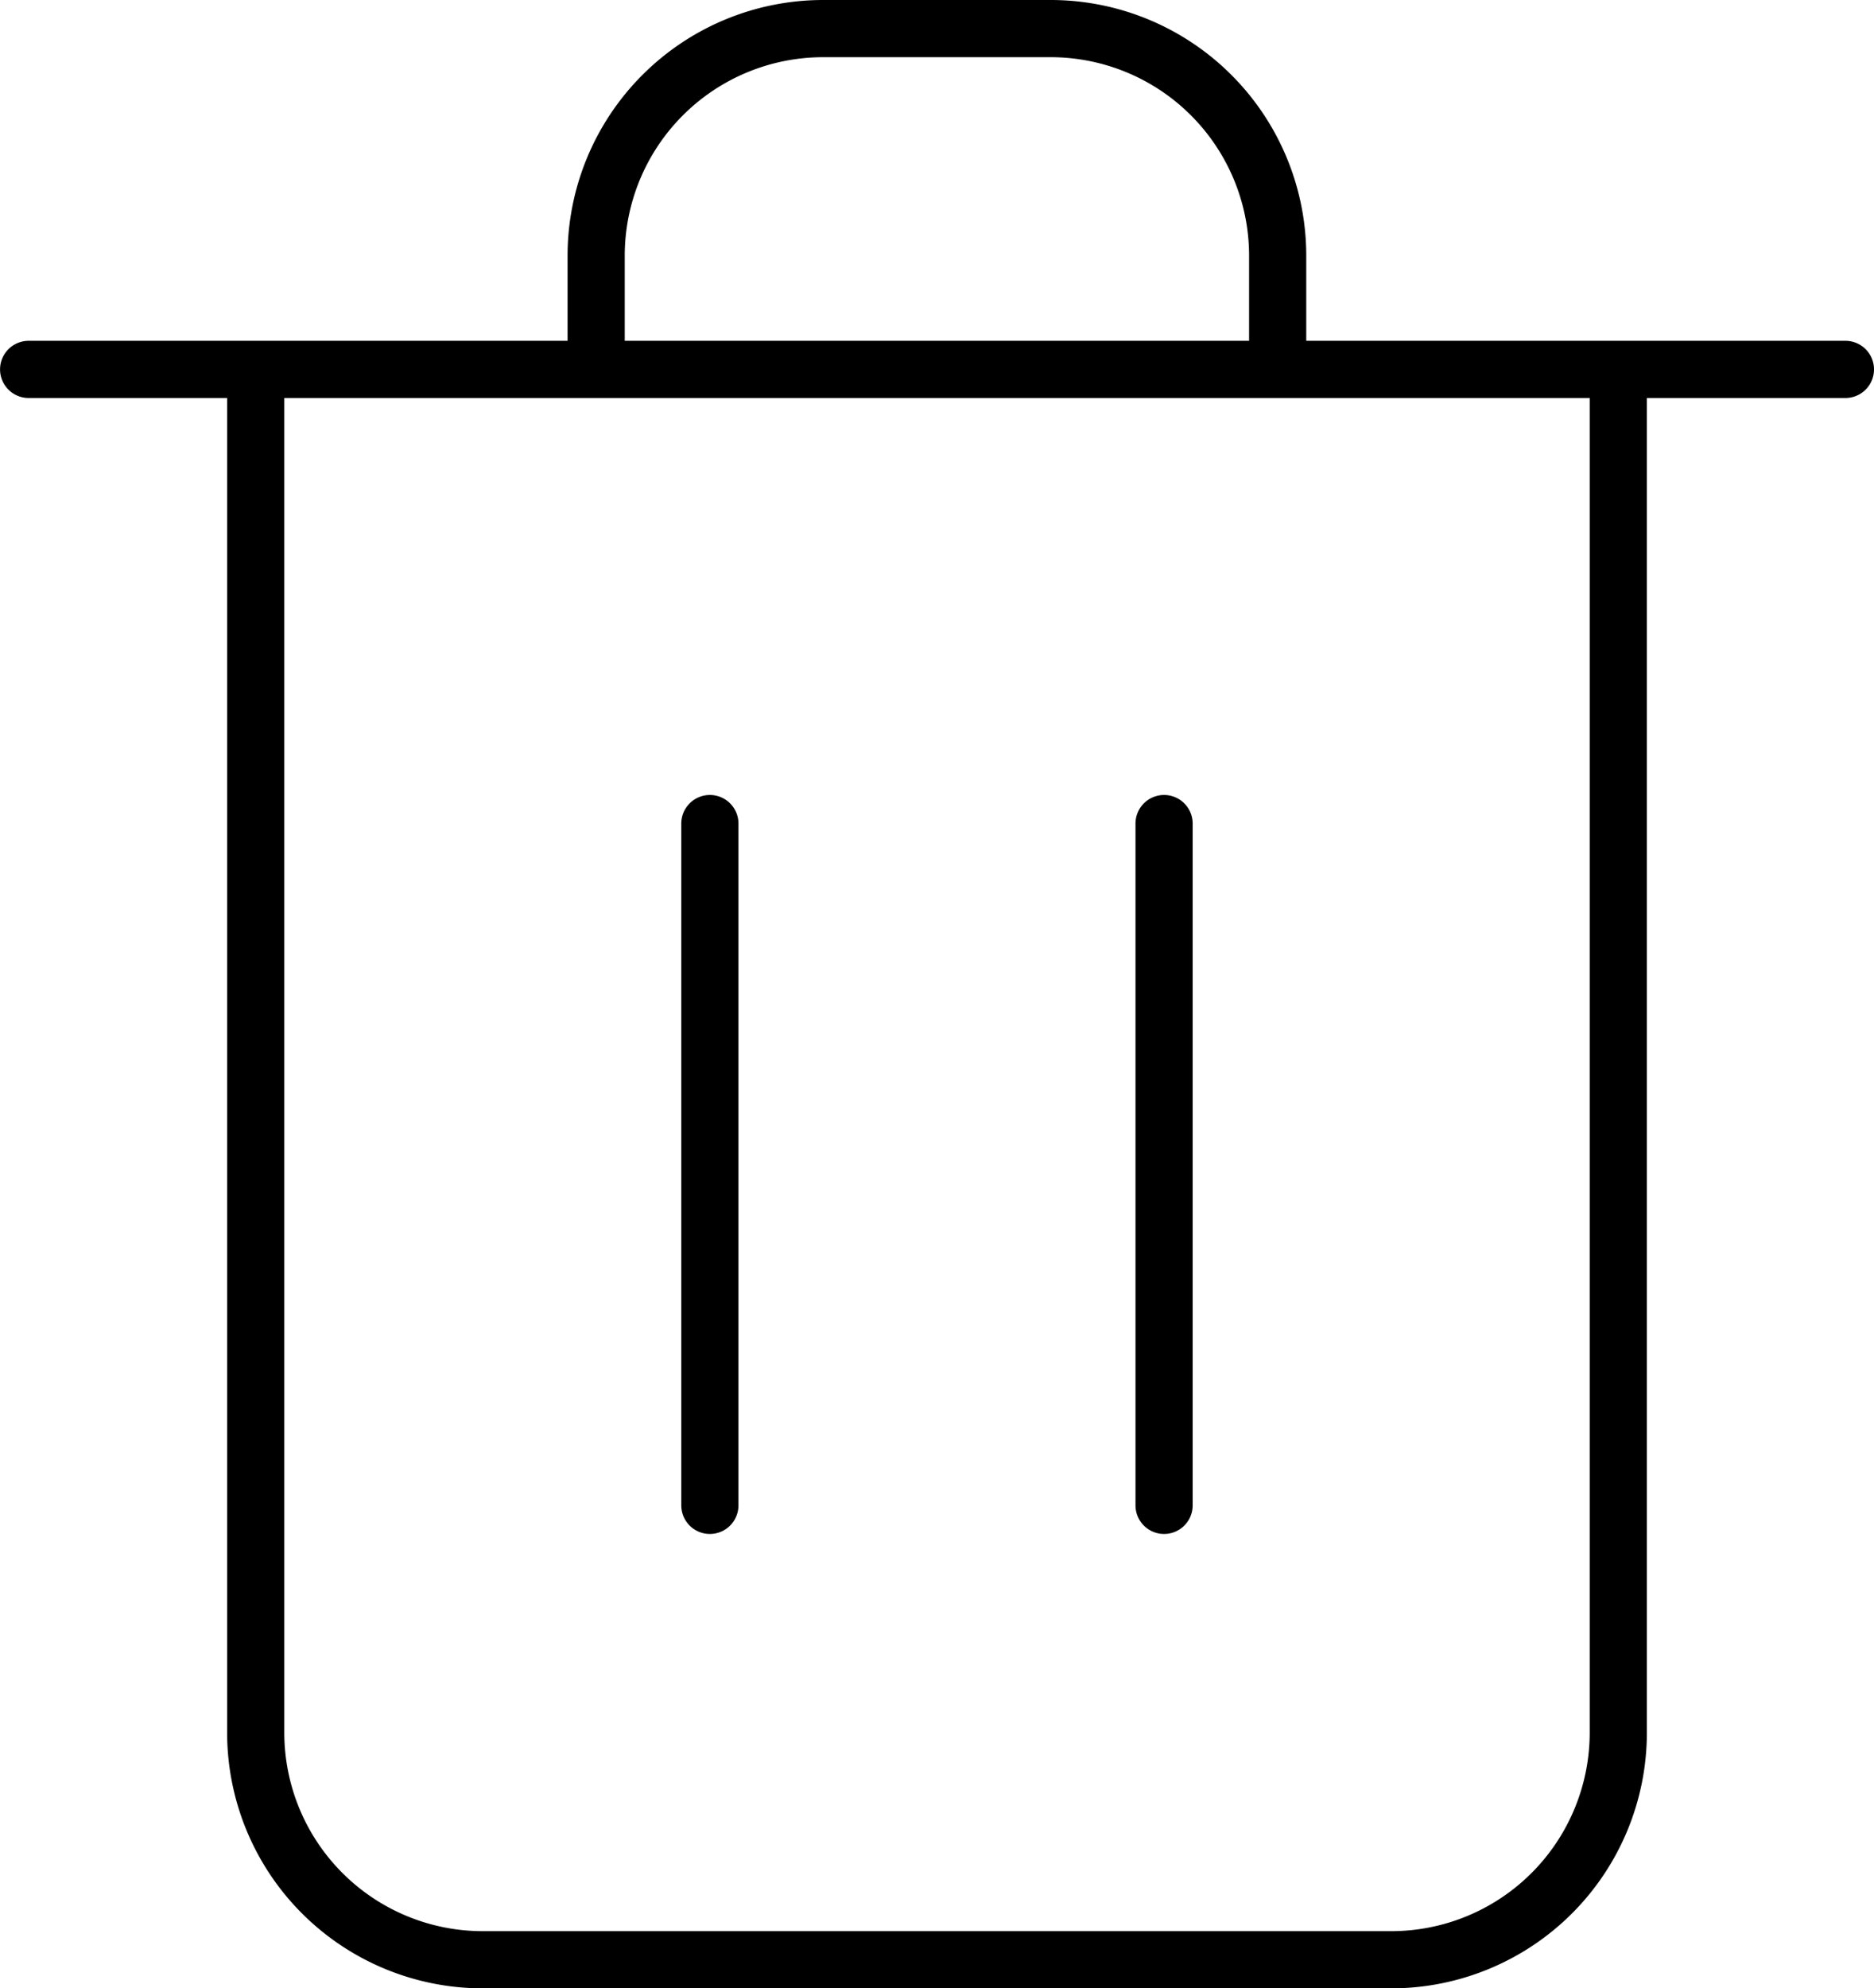 <svg xmlns="http://www.w3.org/2000/svg" width="32.78" height="34.766" viewBox="0 0 32.78 34.766">
    <g data-name="Grupo 8516">
        <path data-name="Trazado 13461" d="M43.917 37.9v11.921M51.862 37.9v11.921m7.945-19.862v23.835a3.972 3.972 0 0 1-3.972 3.972h-15.89a3.972 3.972 0 0 1-3.972-3.972V29.959m-3.972 0H63.78m-9.931 0v-1.987A3.972 3.972 0 0 0 49.876 24H45.9a3.972 3.972 0 0 0-3.972 3.972v1.986" style="fill:none;stroke:#000;stroke-linecap:round;stroke-linejoin:round" transform="translate(-31.5 -23.5)"/>
    </g>
</svg>
